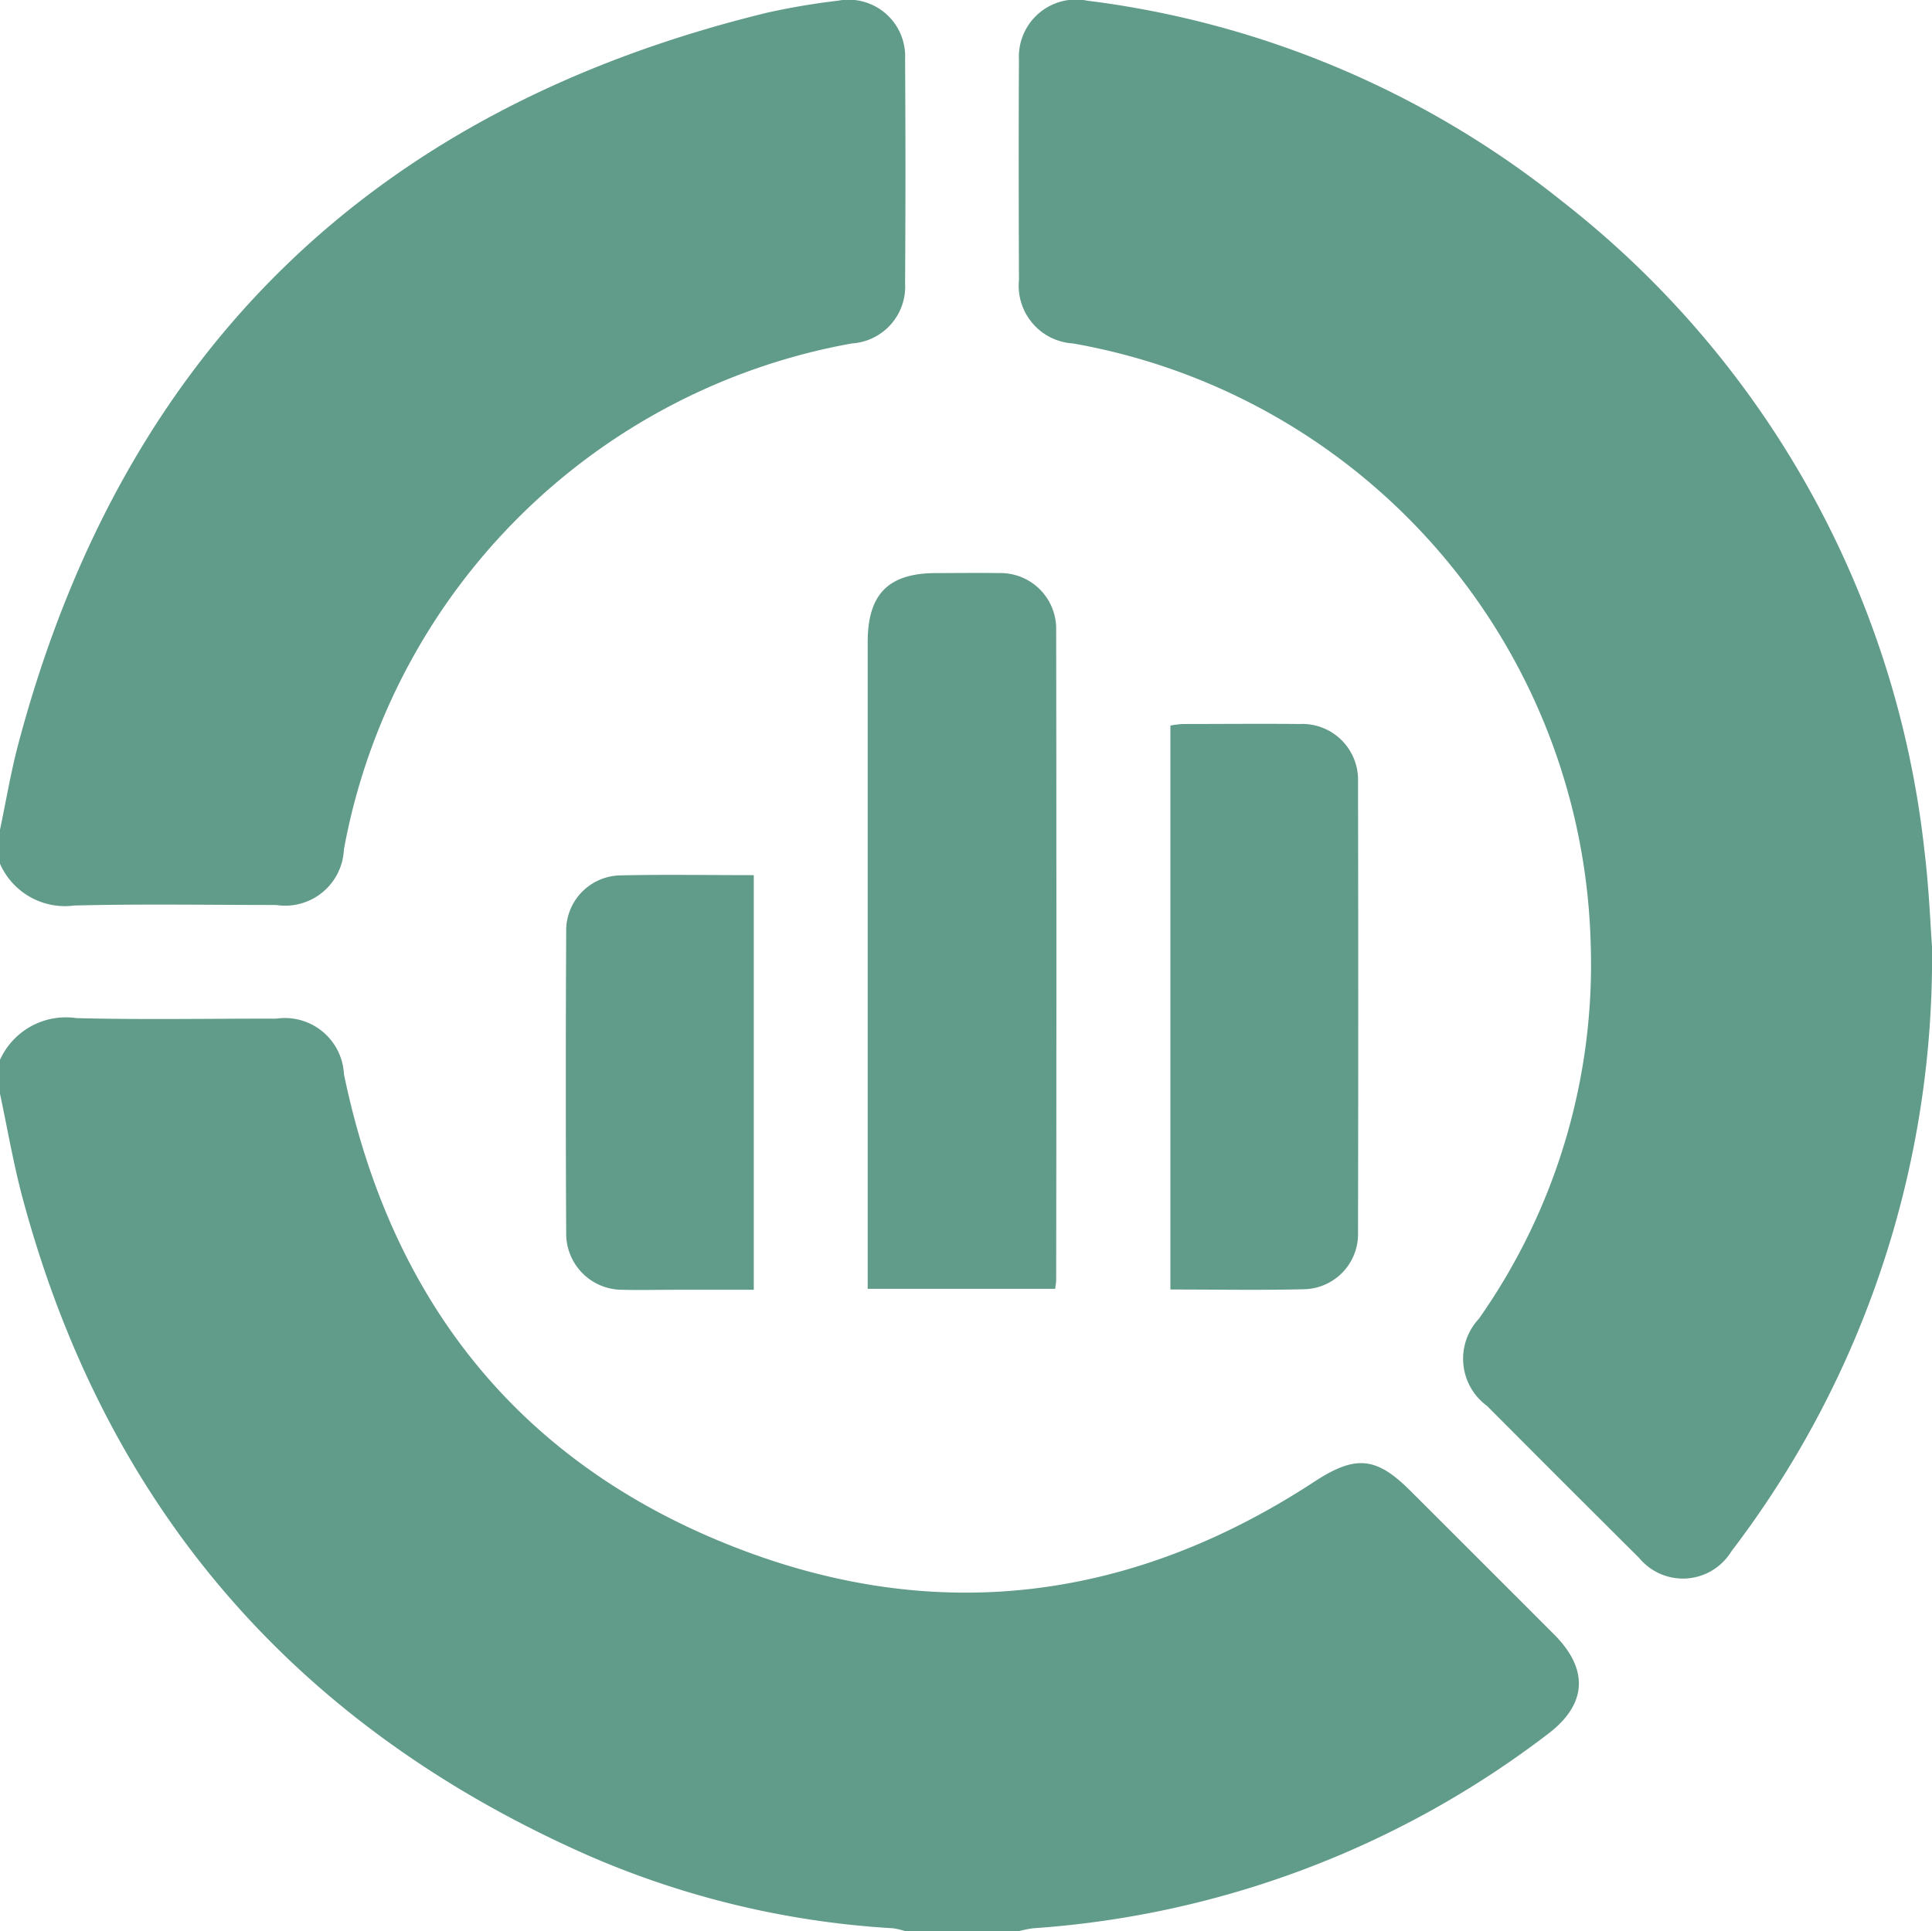 <svg xmlns="http://www.w3.org/2000/svg" xmlns:xlink="http://www.w3.org/1999/xlink" width="70.002" height="69.981" viewBox="0 0 70.002 69.981">
  <defs>
    <clipPath id="clip-path">
      <rect id="Rectangle_3295" data-name="Rectangle 3295" width="70.002" height="69.981" fill="#619b8a"/>
    </clipPath>
  </defs>
  <g id="analytics" clip-path="url(#clip-path)">
    <path id="Path_13246" data-name="Path 13246" d="M0,203.536a2.62,2.62,0,0,1,2.769-1.511c2.413.062,4.828.015,7.242.019a2.144,2.144,0,0,1,2.452,2.016c1.7,8.215,6.356,14.1,14.184,17.146,7.323,2.852,14.382,1.93,20.97-2.379,1.478-.967,2.232-.925,3.473.314q2.611,2.607,5.219,5.217c1.277,1.279,1.189,2.547-.239,3.619a34.564,34.564,0,0,1-18.633,7.029,4.159,4.159,0,0,0-.53.106h-4.1a2.787,2.787,0,0,0-.459-.107,32.327,32.327,0,0,1-11.084-2.659c-10.582-4.683-17.439-12.6-20.445-23.8C.485,207.3.27,206.026,0,204.766v-1.23" transform="translate(0 -165.131)" fill="#619b8a"/>
    <path id="Path_13247" data-name="Path 13247" d="M0,30.066c.22-1.039.393-2.091.666-3.116C4.446,12.728,13.536,3.932,27.807.457A25.847,25.847,0,0,1,30.364.025a2.049,2.049,0,0,1,2.43,2.11q.026,4.066,0,8.132a2.063,2.063,0,0,1-1.927,2.178A22.818,22.818,0,0,0,12.46,30.783a2.129,2.129,0,0,1-2.452,2.011c-2.437,0-4.876-.042-7.312.019A2.573,2.573,0,0,1,0,31.3v-1.23" transform="translate(0 0)" fill="#619b8a"/>
    <path id="Path_13248" data-name="Path 13248" d="M235.233,34.3a35.42,35.42,0,0,1-7.27,21.919,2.056,2.056,0,0,1-3.342.236q-2.763-2.745-5.509-5.507a2.118,2.118,0,0,1-.3-3.154,22.307,22.307,0,0,0,4.053-13.633,22.692,22.692,0,0,0-18.759-21.715,2.094,2.094,0,0,1-1.955-2.292c-.009-2.665-.015-5.33,0-7.995A2.07,2.07,0,0,1,204.635.027a34.3,34.3,0,0,1,17.2,7.271A34.6,34.6,0,0,1,234.957,30.81c.169,1.376.221,2.766.276,3.489" transform="translate(-165.231 -0.001)" fill="#619b8a"/>
    <path id="Path_13249" data-name="Path 13249" d="M178.965,139.638h-6.8v-.765q0-11.336,0-22.672c0-1.741.752-2.5,2.485-2.5.751,0,1.5-.012,2.254,0a2.019,2.019,0,0,1,2.09,2.061q.017,11.78,0,23.56c0,.087-.019.175-.035.311" transform="translate(-140.726 -92.934)" fill="#619b8a"/>
    <path id="Path_13250" data-name="Path 13250" d="M232.223,164.143V143.7a3.621,3.621,0,0,1,.448-.056c1.411,0,2.822-.015,4.233,0a2.023,2.023,0,0,1,2.117,2.1q.016,8.159,0,16.319a2,2,0,0,1-1.944,2.063c-1.591.04-3.184.01-4.854.01" transform="translate(-189.816 -117.408)" fill="#619b8a"/>
    <path id="Path_13251" data-name="Path 13251" d="M119.079,173.59v15.03h-2.845c-.637,0-1.274.016-1.911,0a2.031,2.031,0,0,1-2.041-2.044q-.028-5.459,0-10.919a2,2,0,0,1,1.952-2.053c1.59-.037,3.181-.009,4.845-.009" transform="translate(-91.767 -141.882)" fill="#619b8a"/>
  </g>
</svg>
